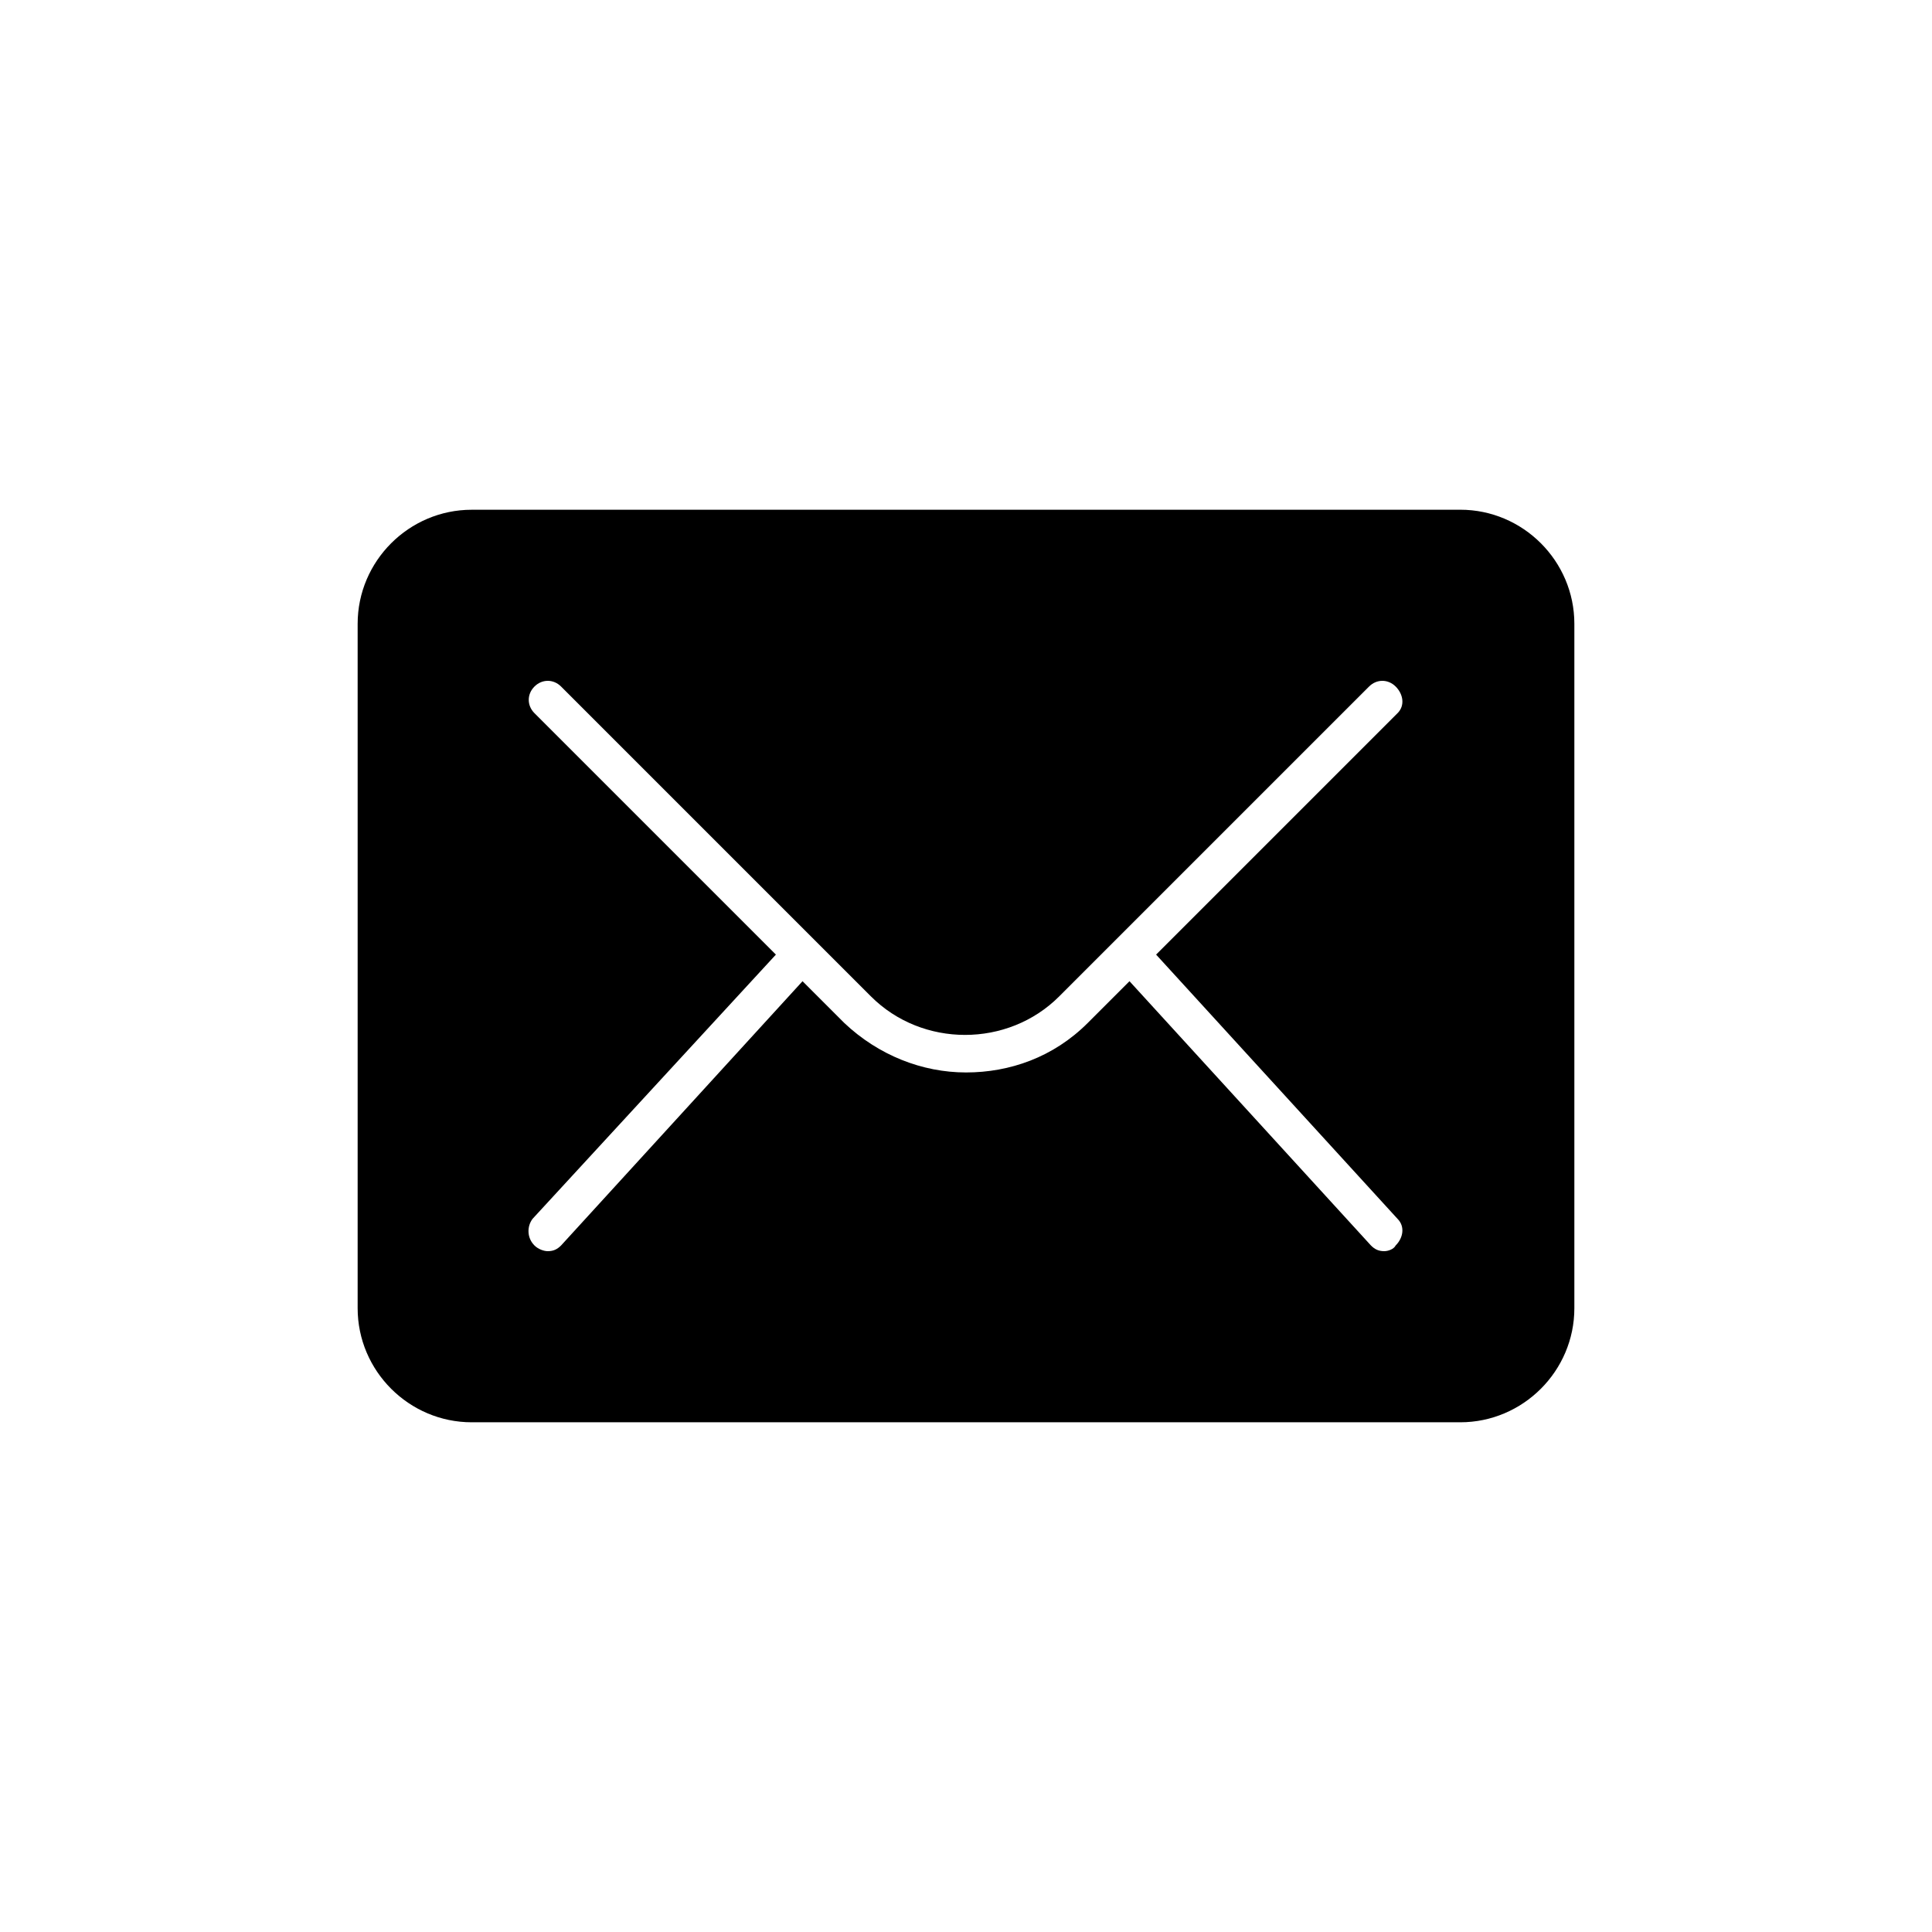 <?xml version="1.0" encoding="UTF-8"?>
<!-- The Best Svg Icon site in the world: iconSvg.co, Visit us! https://iconsvg.co -->
<svg fill="#000000" width="800px" height="800px" version="1.1" viewBox="144 144 512 512" xmlns="http://www.w3.org/2000/svg">
 <path d="m530.99 279.09h-261.98c-16.625 0-30.23 13.602-30.23 30.23v181.37c0 16.625 13.602 30.23 30.23 30.23h261.98c16.625 0 30.23-13.602 30.23-30.23v-181.38c0-16.625-13.605-30.227-30.23-30.227zm-16.625 53.906-63.984 63.984 63.984 70.031c2.016 2.016 1.512 5.039-0.504 7.055-0.504 1.004-2.016 1.508-3.023 1.508-1.512 0-2.519-0.504-3.527-1.512l-63.984-70.031-11.082 11.082c-9.07 9.07-20.656 13.098-32.242 13.098s-23.176-4.535-32.242-13.098l-11.082-11.082-63.988 70.031c-1.008 1.008-2.016 1.512-3.527 1.512-1.008 0-2.519-0.504-3.527-1.512-2.016-2.016-2.016-5.039-0.504-7.055l64.488-70.027-63.984-63.984c-2.016-2.016-2.016-5.039 0-7.055 2.016-2.016 5.039-2.016 7.055 0l82.121 82.121c13.602 13.602 36.273 13.602 49.879 0l82.121-82.121c2.016-2.016 5.039-2.016 7.055 0 2.012 2.016 2.516 5.039 0.5 7.055z"/>
</svg>